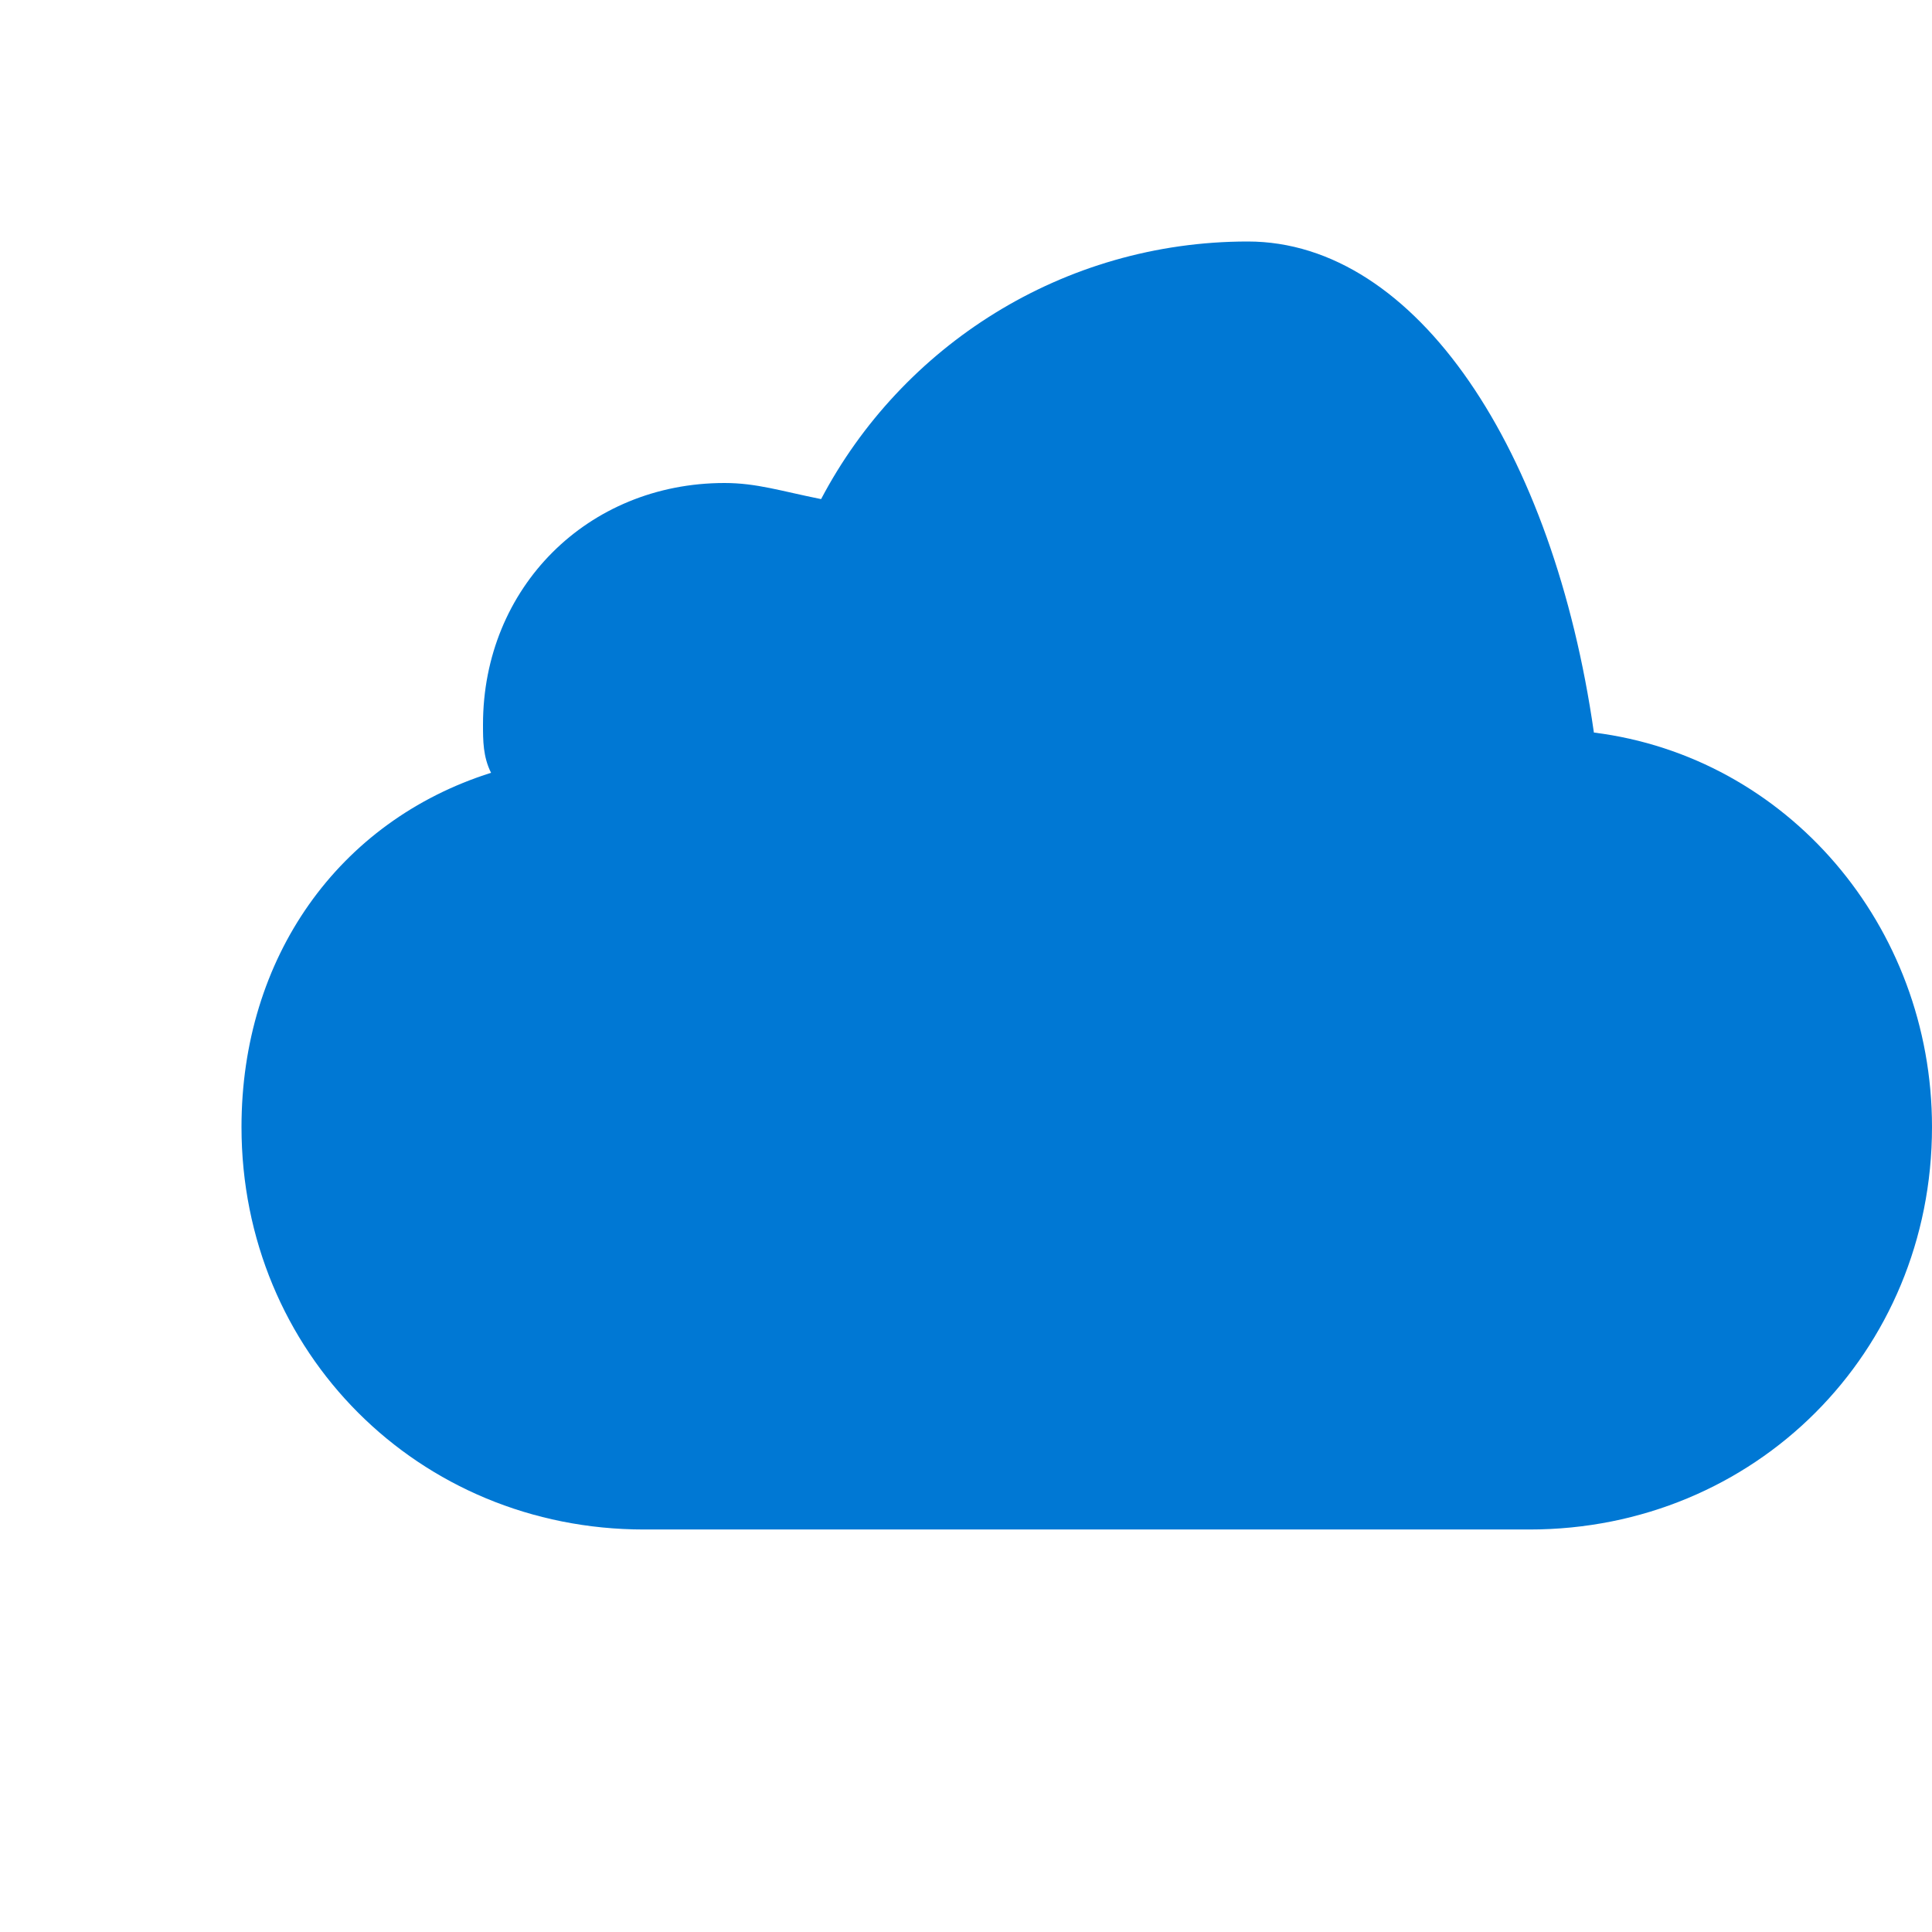<svg xmlns="http://www.w3.org/2000/svg" viewBox="0 0 24 24" fill="none">
  <path d="M15.5 3c-2.3 0-4.3 1.3-5.3 3.2C9.7 6.1 9.4 6 9 6 7.3 6 6 7.3 6 9c0 .2 0 .4.1.6C4.2 10.2 3 11.9 3 14c0 2.8 2.2 5 5 5h11c2.8 0 5-2.2 5-5 0-2.5-1.8-4.6-4.2-4.9C19.3 5.6 17.6 3 15.5 3z" fill="#0078D4"/>
</svg>
